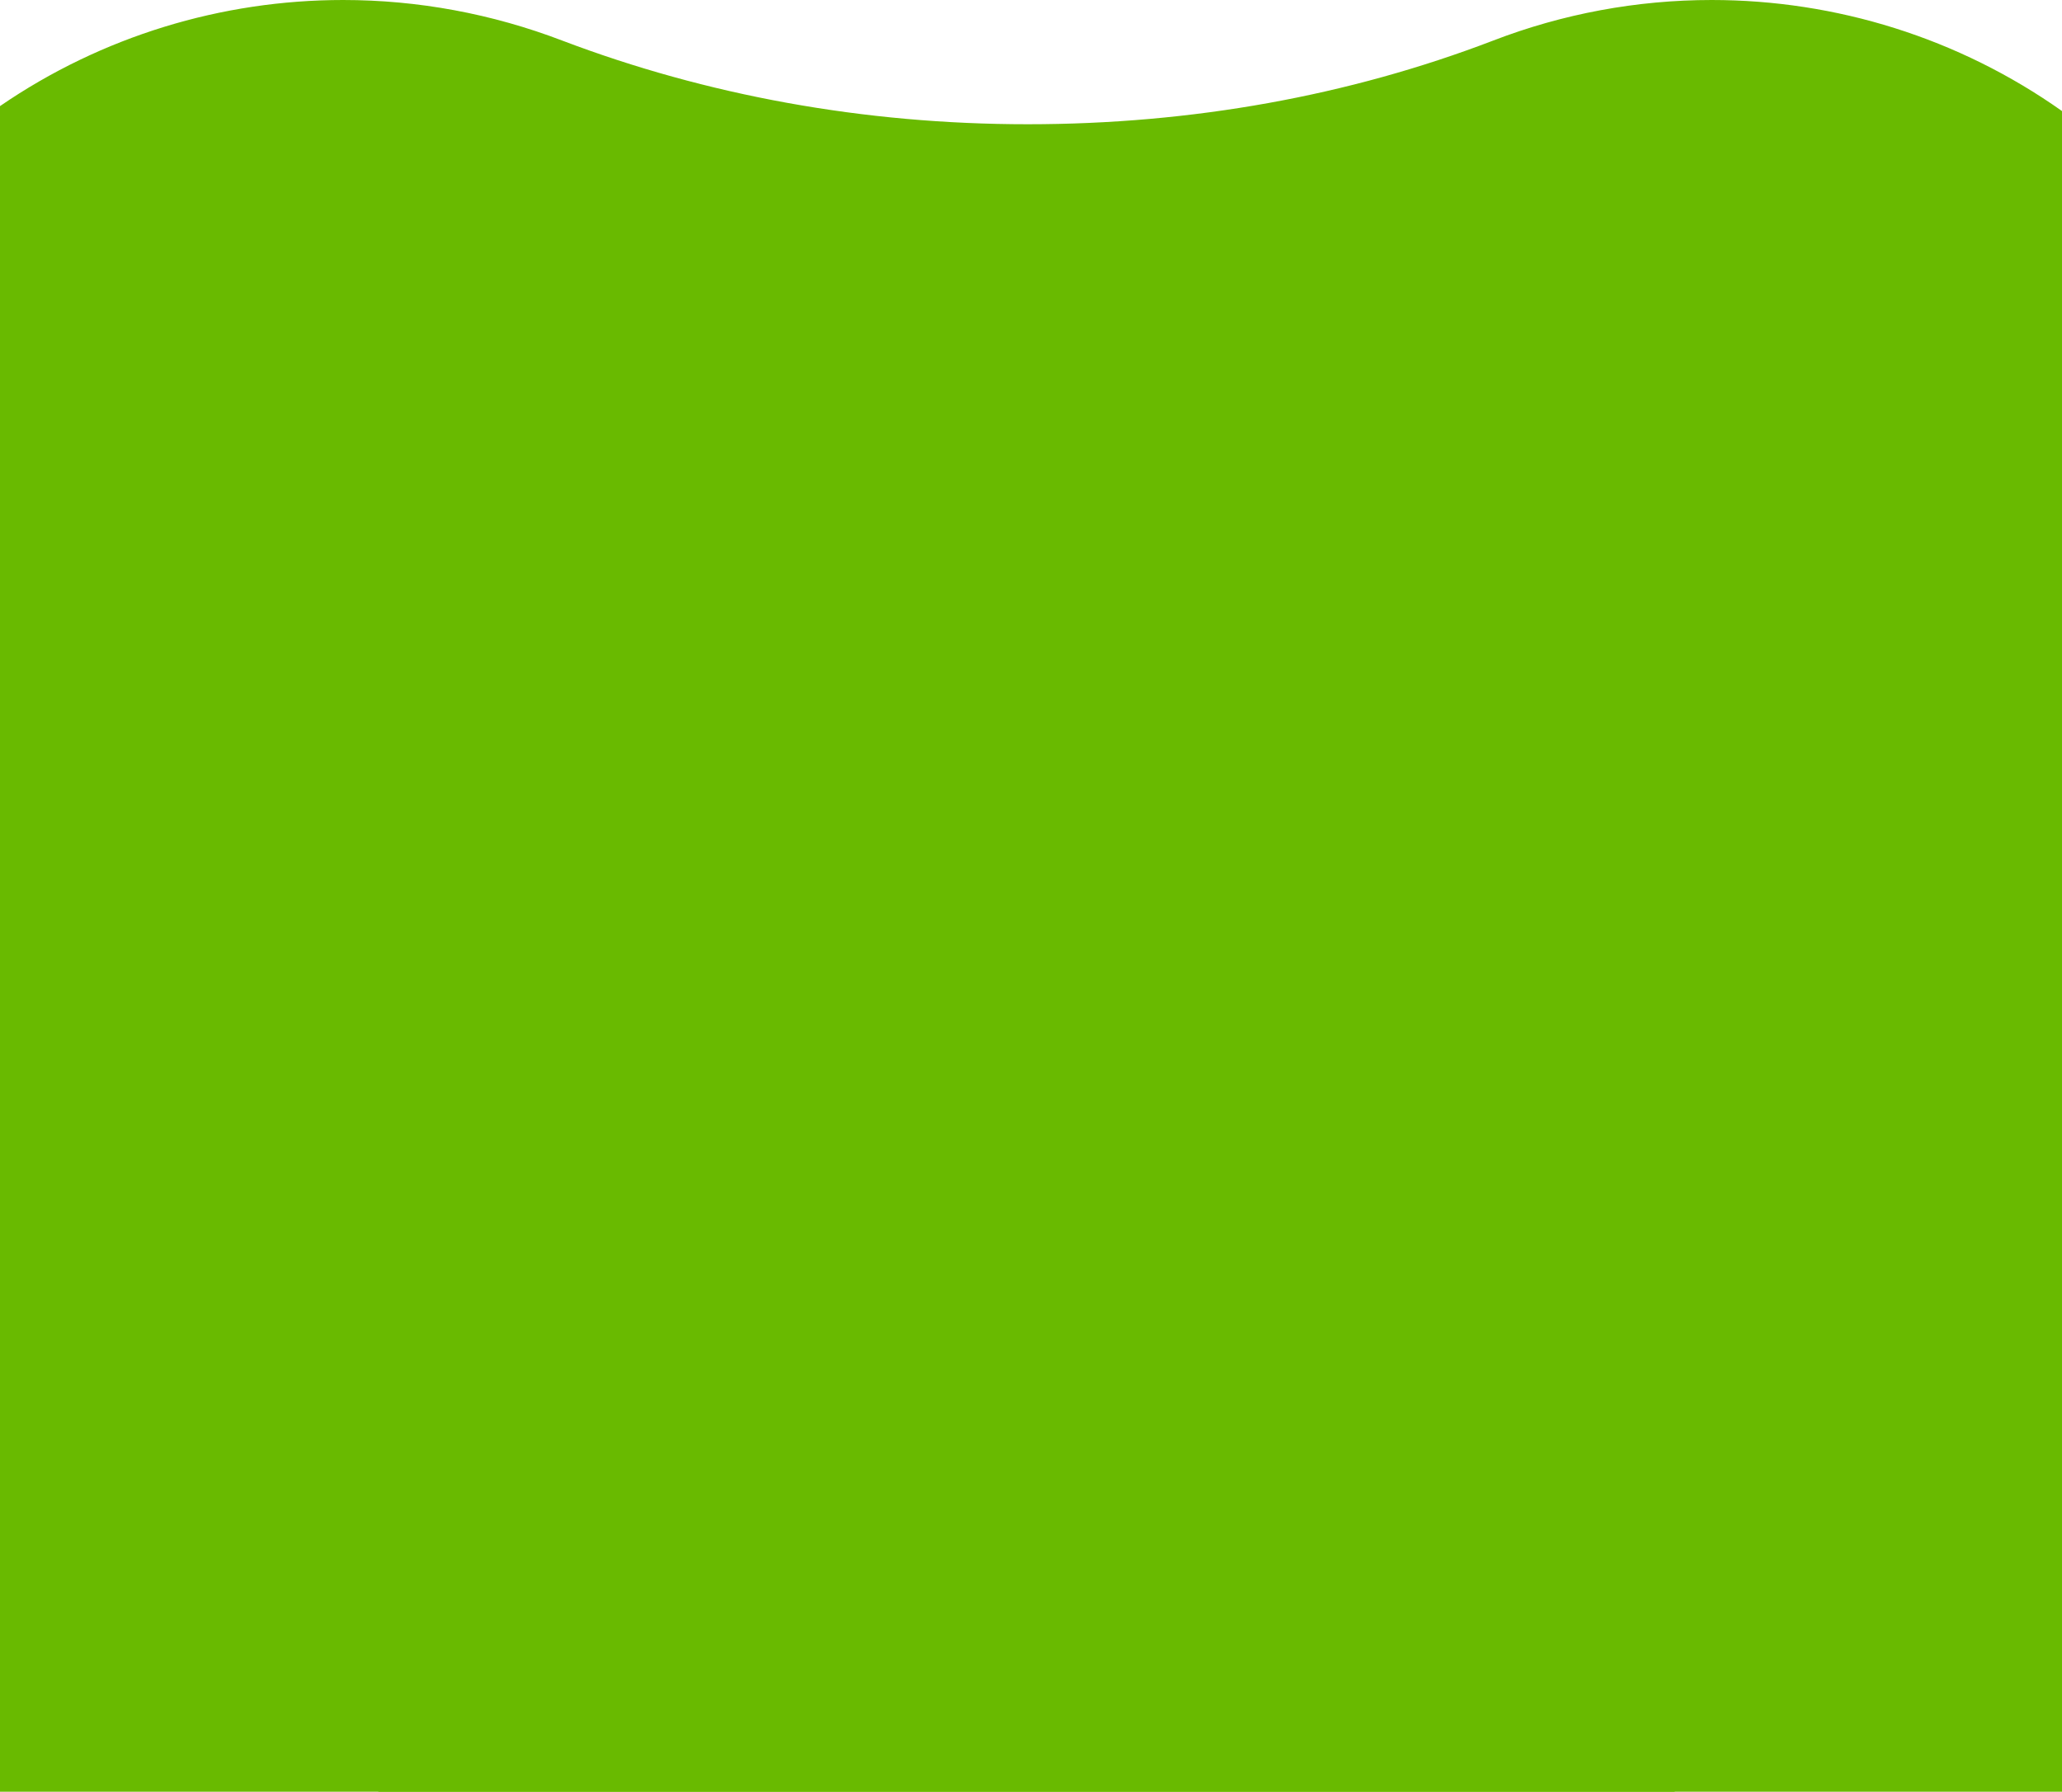 <?xml version="1.0" encoding="UTF-8"?>
<svg id="_レイヤー_1" data-name="レイヤー_1" xmlns="http://www.w3.org/2000/svg" version="1.1" viewBox="0 0 375 325.9">
  <!-- Generator: Adobe Illustrator 29.3.0, SVG Export Plug-In . SVG Version: 2.1.0 Build 146)  -->
  <defs>
    <style>
      .st0, .st1 {
        fill: #69ba00;
      }

      .st1 {
        fill-rule: evenodd;
      }
    </style>
  </defs>
  <path class="st1" d="M0,275.3c42.2,44.5,113.9,80.3,186.8,80.3s146.2-36.6,188.2-81.7V20.2C356.2,6.9,333.9,0,311.3,0h0c-13.6,0-27.1,2.5-39.8,7.4-26.1,10-54.7,15.2-84.6,15.2s-58.5-5.3-84.6-15.2C89.5,2.5,76,0,62.4,0,40.3,0,18.5,6.6,0,19.3v256.1Z"/>
  <path class="st0" d="M0,235.7h375v135.3H0v-135.3Z"/>
</svg>